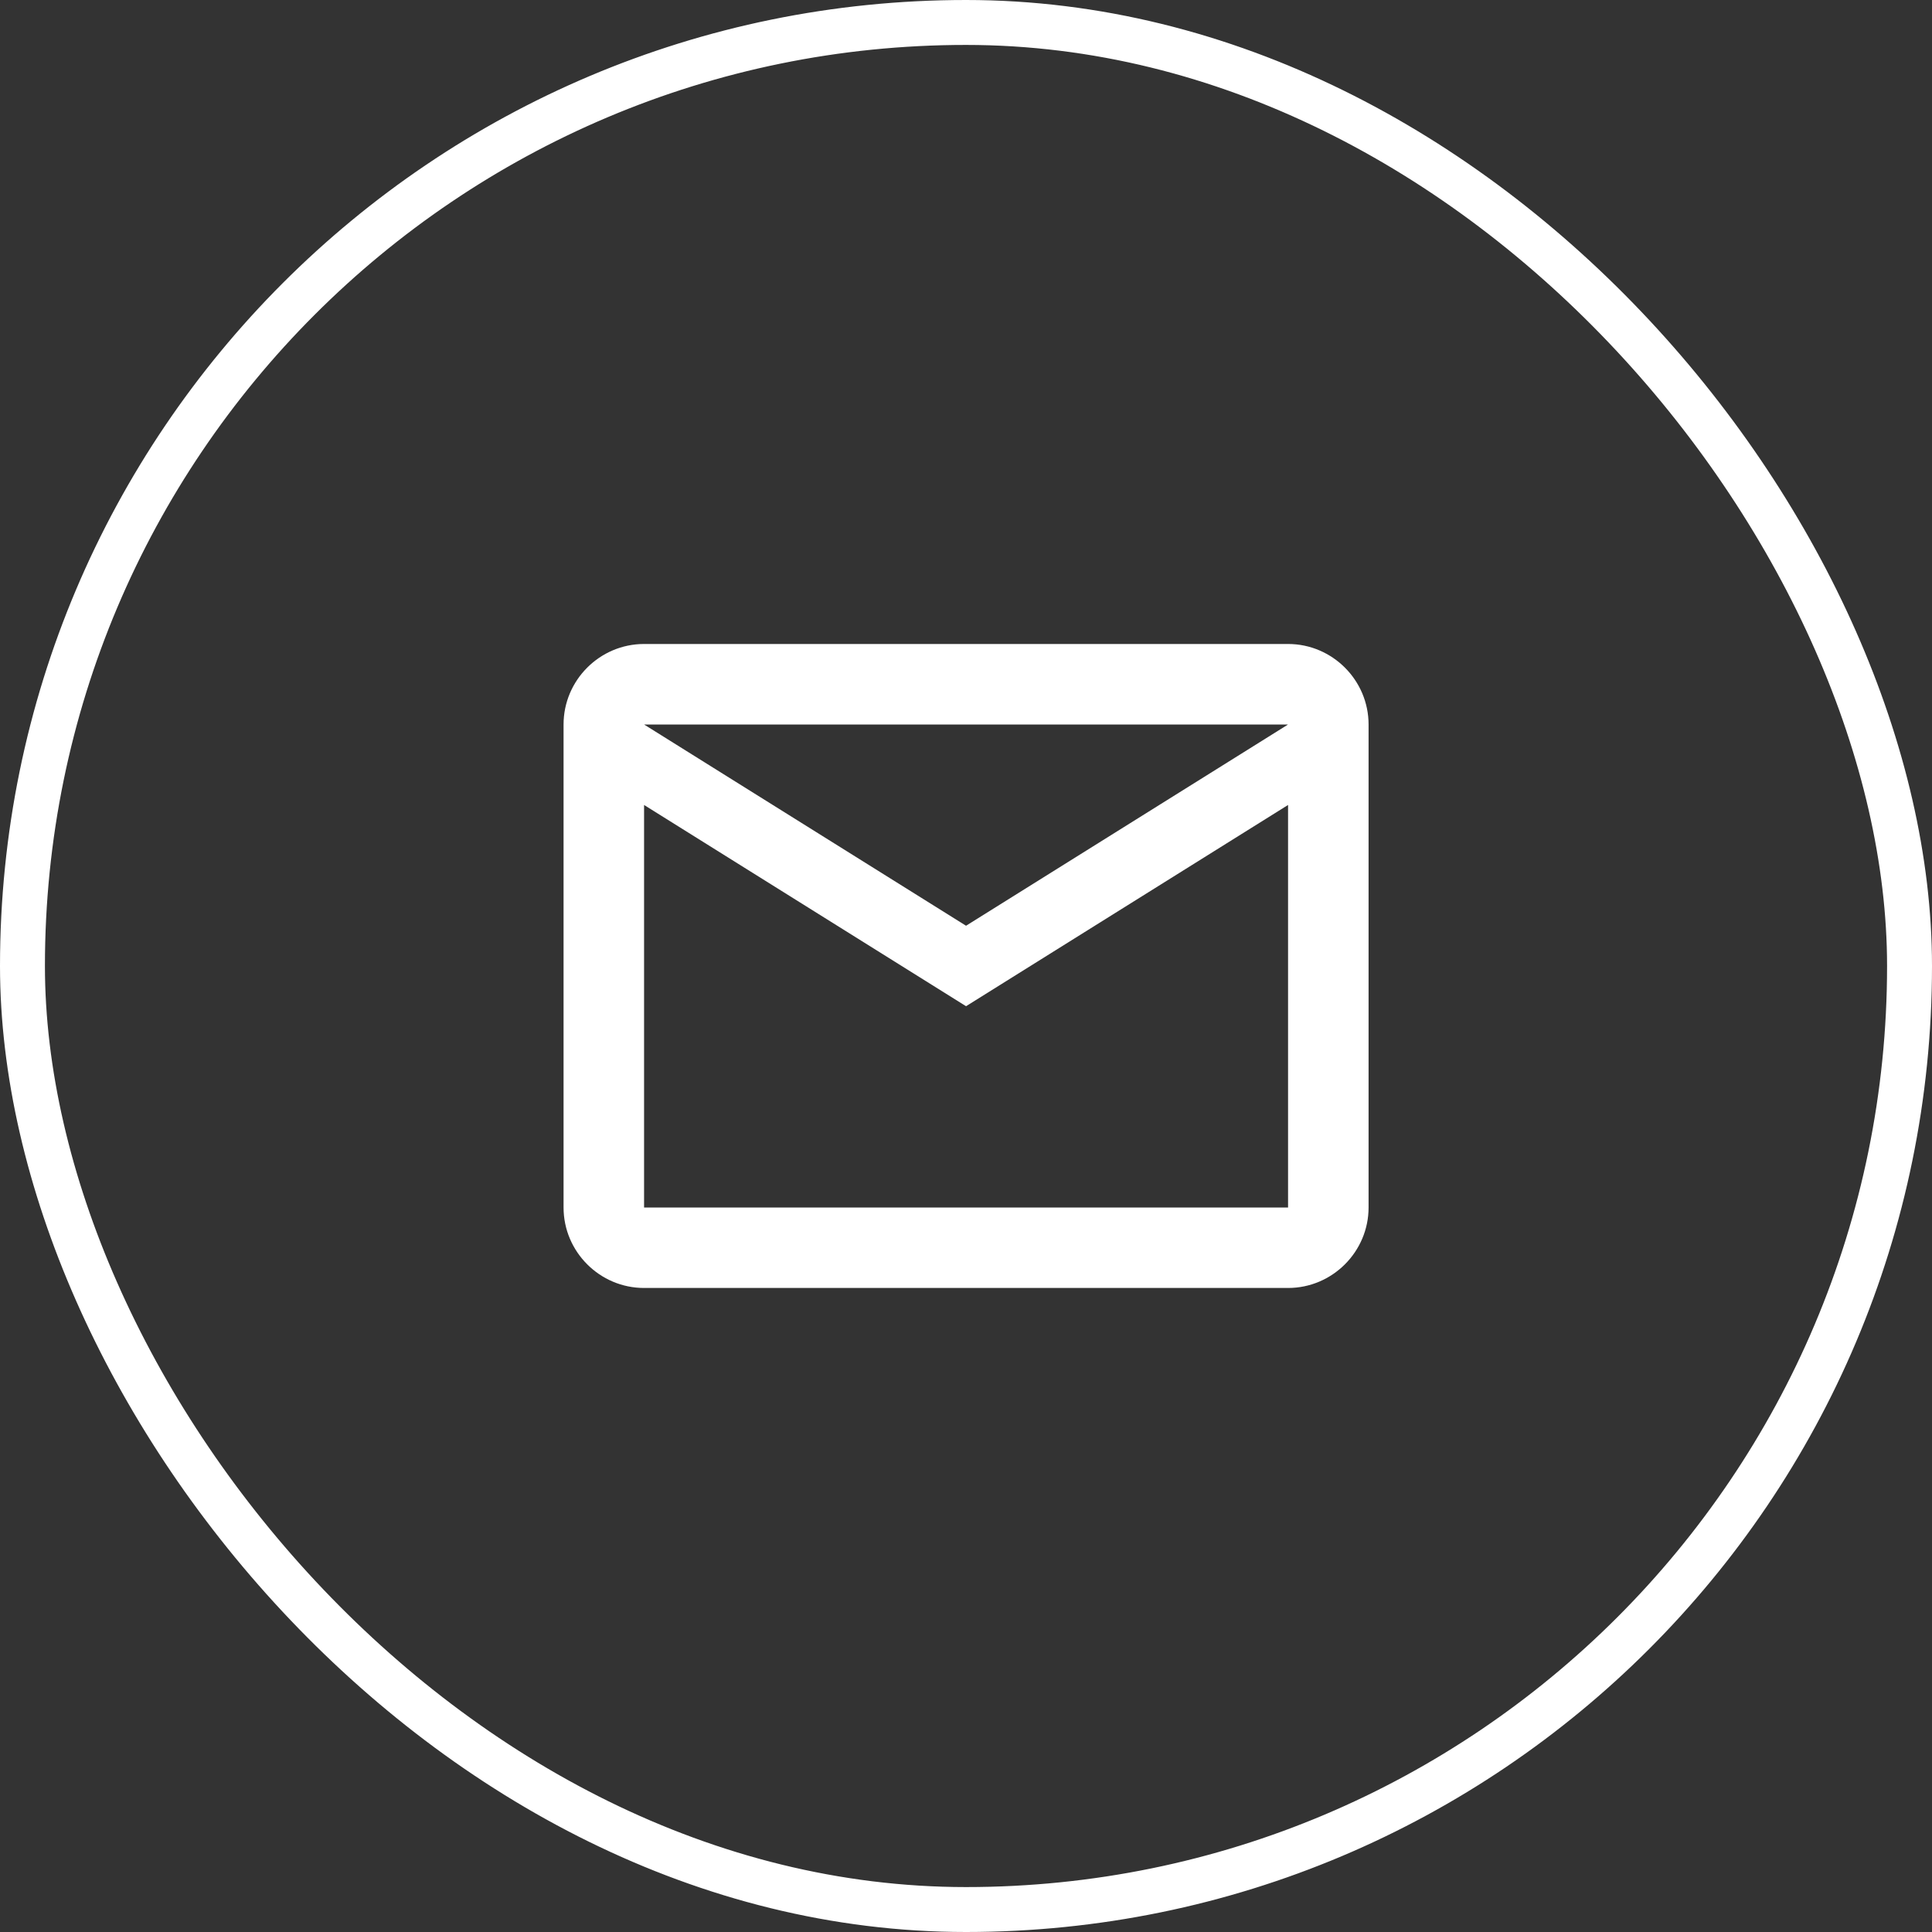 <svg width="43" height="43" viewBox="0 0 43 43" fill="none" xmlns="http://www.w3.org/2000/svg">
<rect x="0" y="0" width="43" height="43" fill="#333333" stroke="none"/>
<rect x="0.5" y="0.5" width="42" height="42" rx="21" stroke="white"/>
<path d="M30.46 16.125C30.46 15.139 29.653 14.333 28.668 14.333H14.335C13.349 14.333 12.543 15.139 12.543 16.125V26.875C12.543 27.86 13.349 28.666 14.335 28.666H28.668C29.653 28.666 30.46 27.86 30.46 26.875V16.125ZM28.668 16.125L21.501 20.604L14.335 16.125H28.668ZM28.668 26.875H14.335V17.916L21.501 22.395L28.668 17.916V26.875Z" fill="white"/>
</svg>

